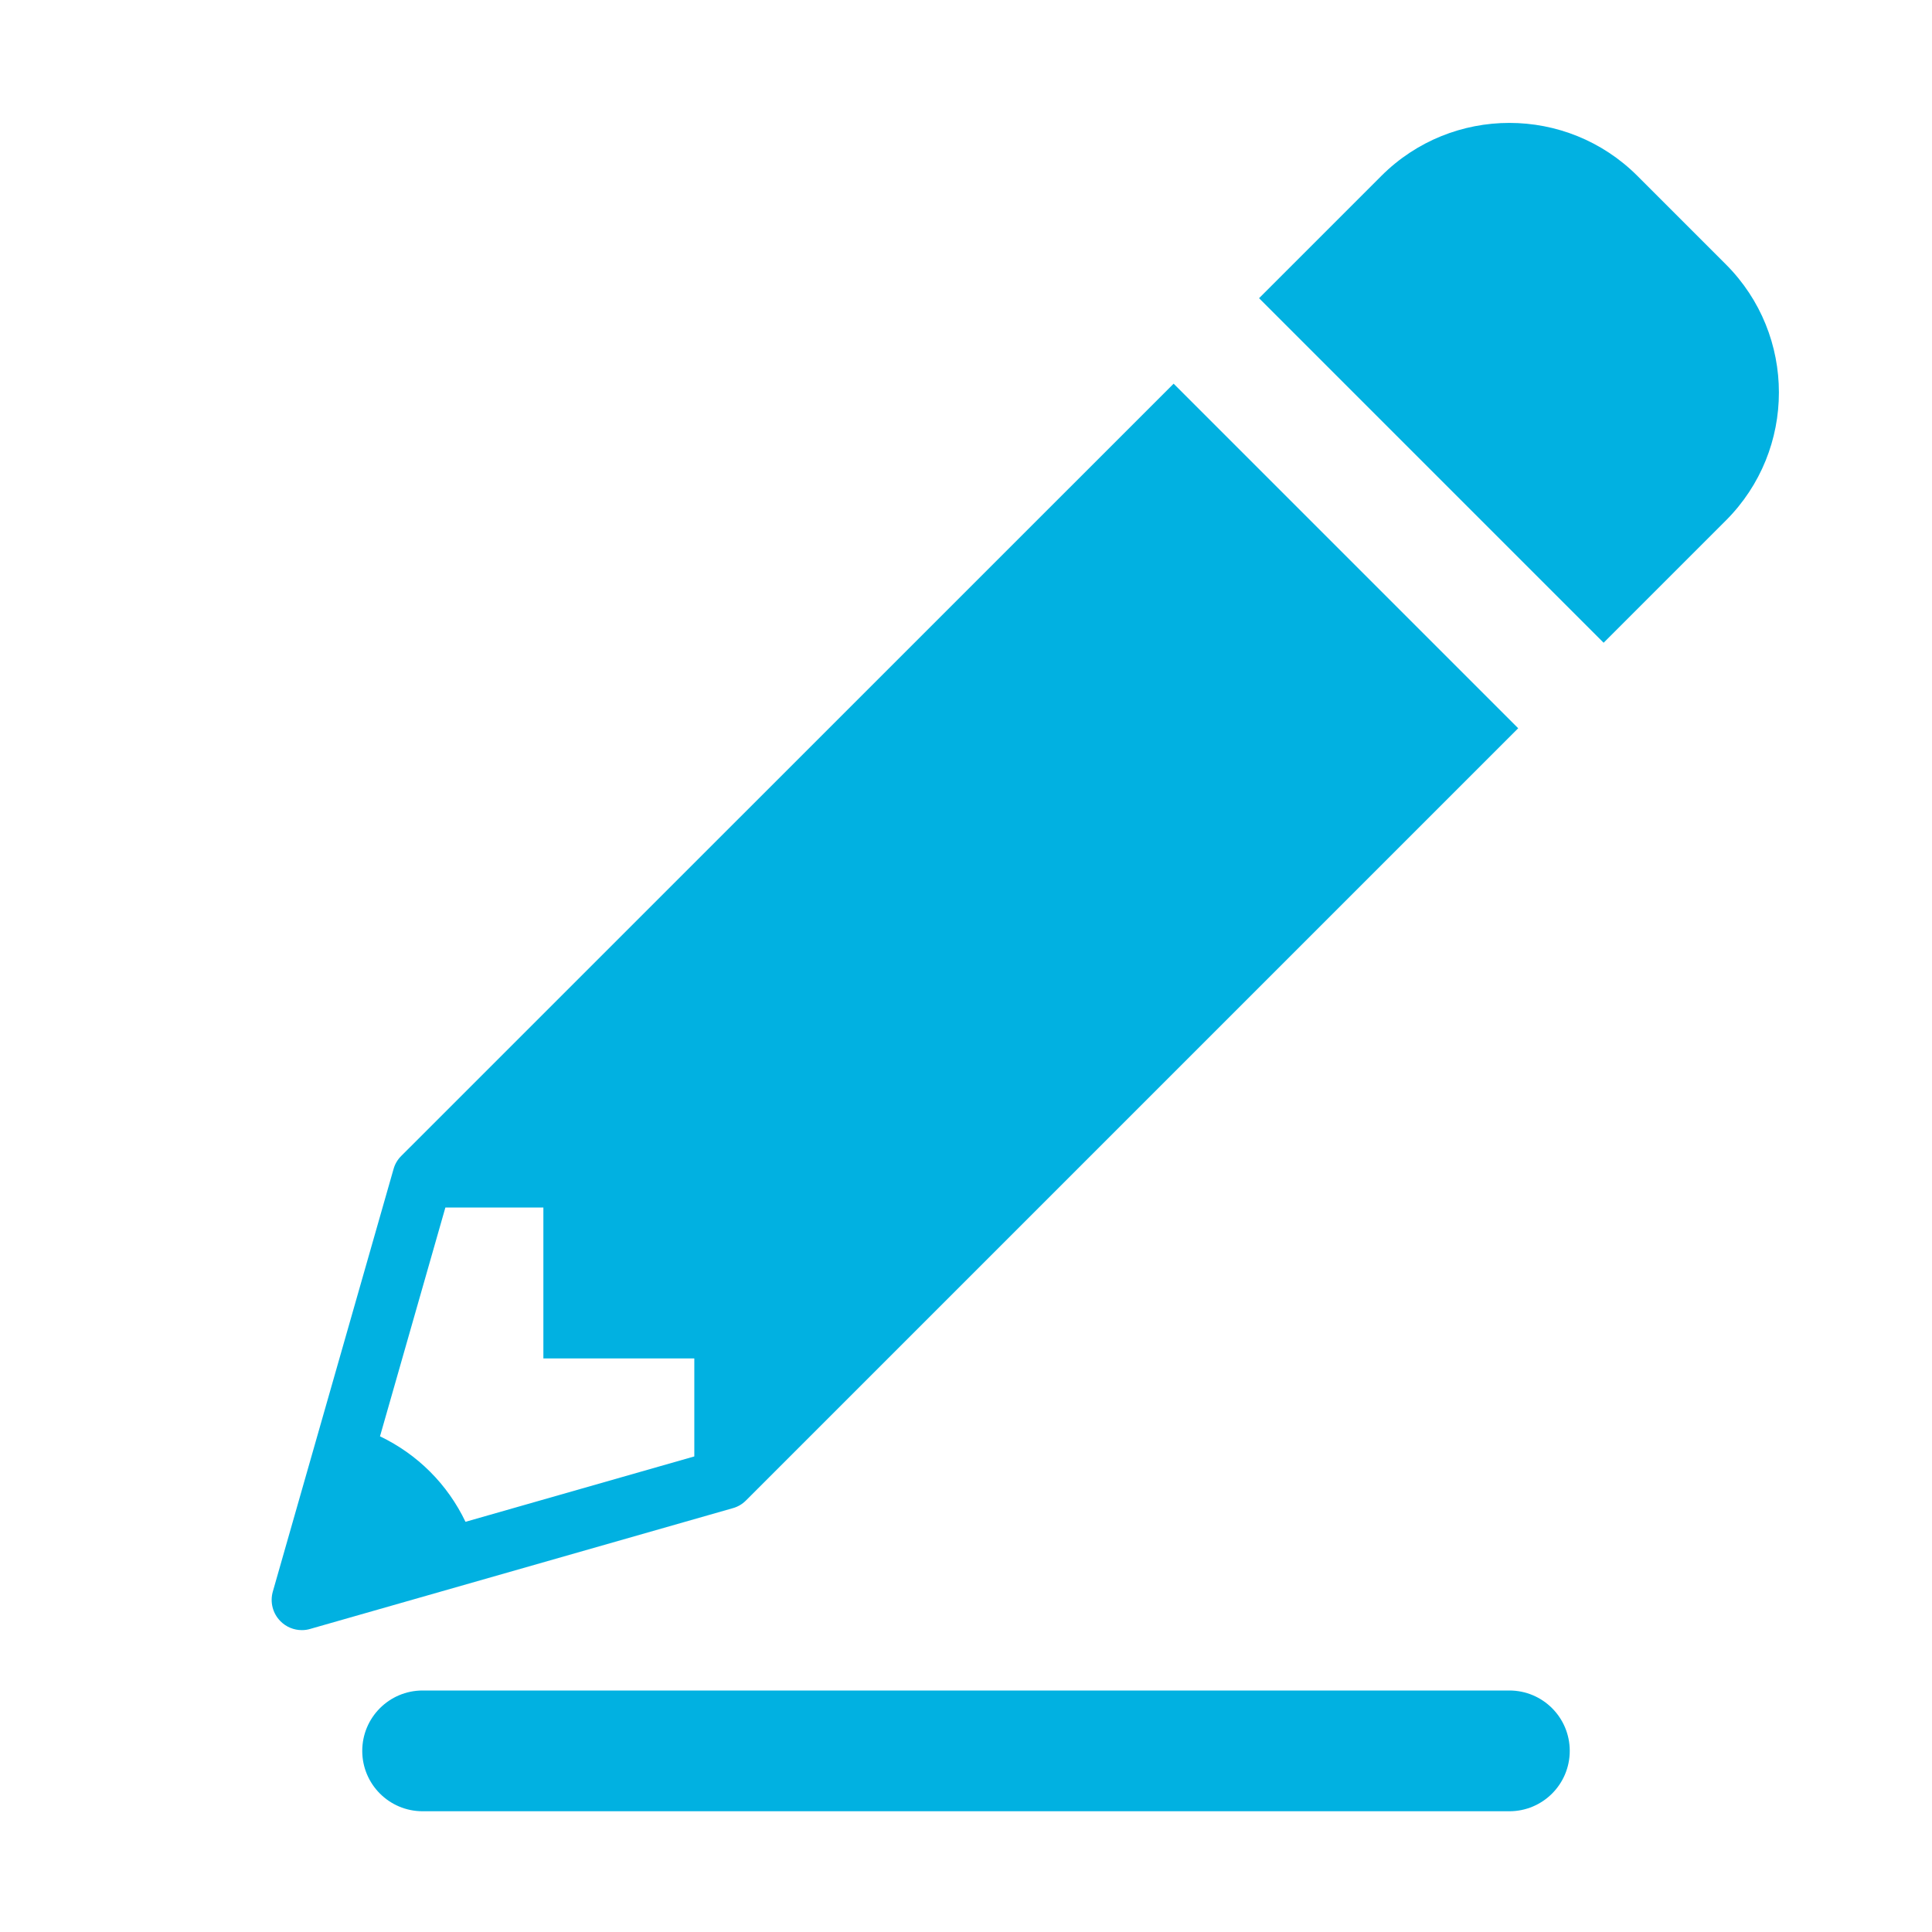 <svg height='60px' width='60px'  fill="#01B1E1" xmlns="http://www.w3.org/2000/svg" xmlns:xlink="http://www.w3.org/1999/xlink" version="1.1" x="0px" y="0px" viewBox="0 0 32 32" enable-background="new 0 0 32 32" xml:space="preserve"><path d="M12.354,24.854l12.792-12.792l-5.707-5.707L6.646,19.146c-0.061,0.06-0.104,0.134-0.127,0.215l-2,7  c-0.05,0.175-0.002,0.363,0.127,0.492C4.741,26.949,4.869,27,5,27c0.046,0,0.092-0.006,0.138-0.02l7-2  C12.219,24.958,12.294,24.914,12.354,24.854z M11.5,24.123l-3.79,1.083c-0.298-0.623-0.793-1.117-1.416-1.416L7.377,20H9v2.5h2.5  V24.123z"></path><path d="M28.586,4.379l-1.465-1.465c-1.171-1.171-3.071-1.171-4.242,0l-2.025,2.025l5.707,5.707l2.025-2.025  C29.757,7.45,29.757,5.55,28.586,4.379z"></path><path d="M25,28H7c-0.553,0-1,0.448-1,1s0.447,1,1,1h18c0.553,0,1-0.448,1-1S25.553,28,25,28z"></path></svg>